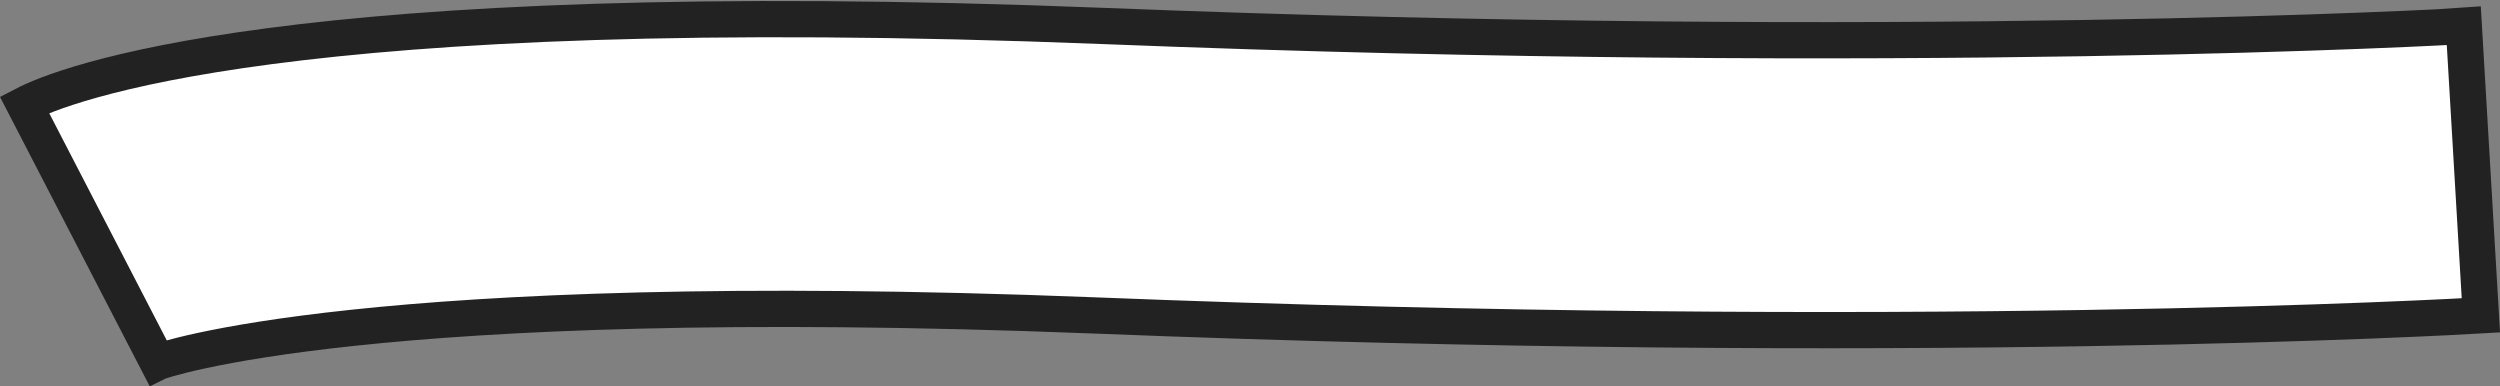 <svg xmlns="http://www.w3.org/2000/svg" width="68.995" height="10.665" viewBox="0 0 68.995 10.665">
  <rect x="0" y="0" width="68.995" height="10.665" fill="#808080" stroke="none"/>
  <path id="パス_11896" data-name="パス 11896" d="M10006.72,564.838l-3.676-7.105c1-.52,7.152-3.068,29.785-2.172,22.219.879,37.387.013,37.537,0l.471,7.986c-.628.037-15.674.9-38.324,0C10012.469,562.761,10006.762,564.817,10006.72,564.838Z" transform="translate(-10002.37 -554.844)" fill="#fff" stroke="#222" stroke-width="1"/>
</svg>
